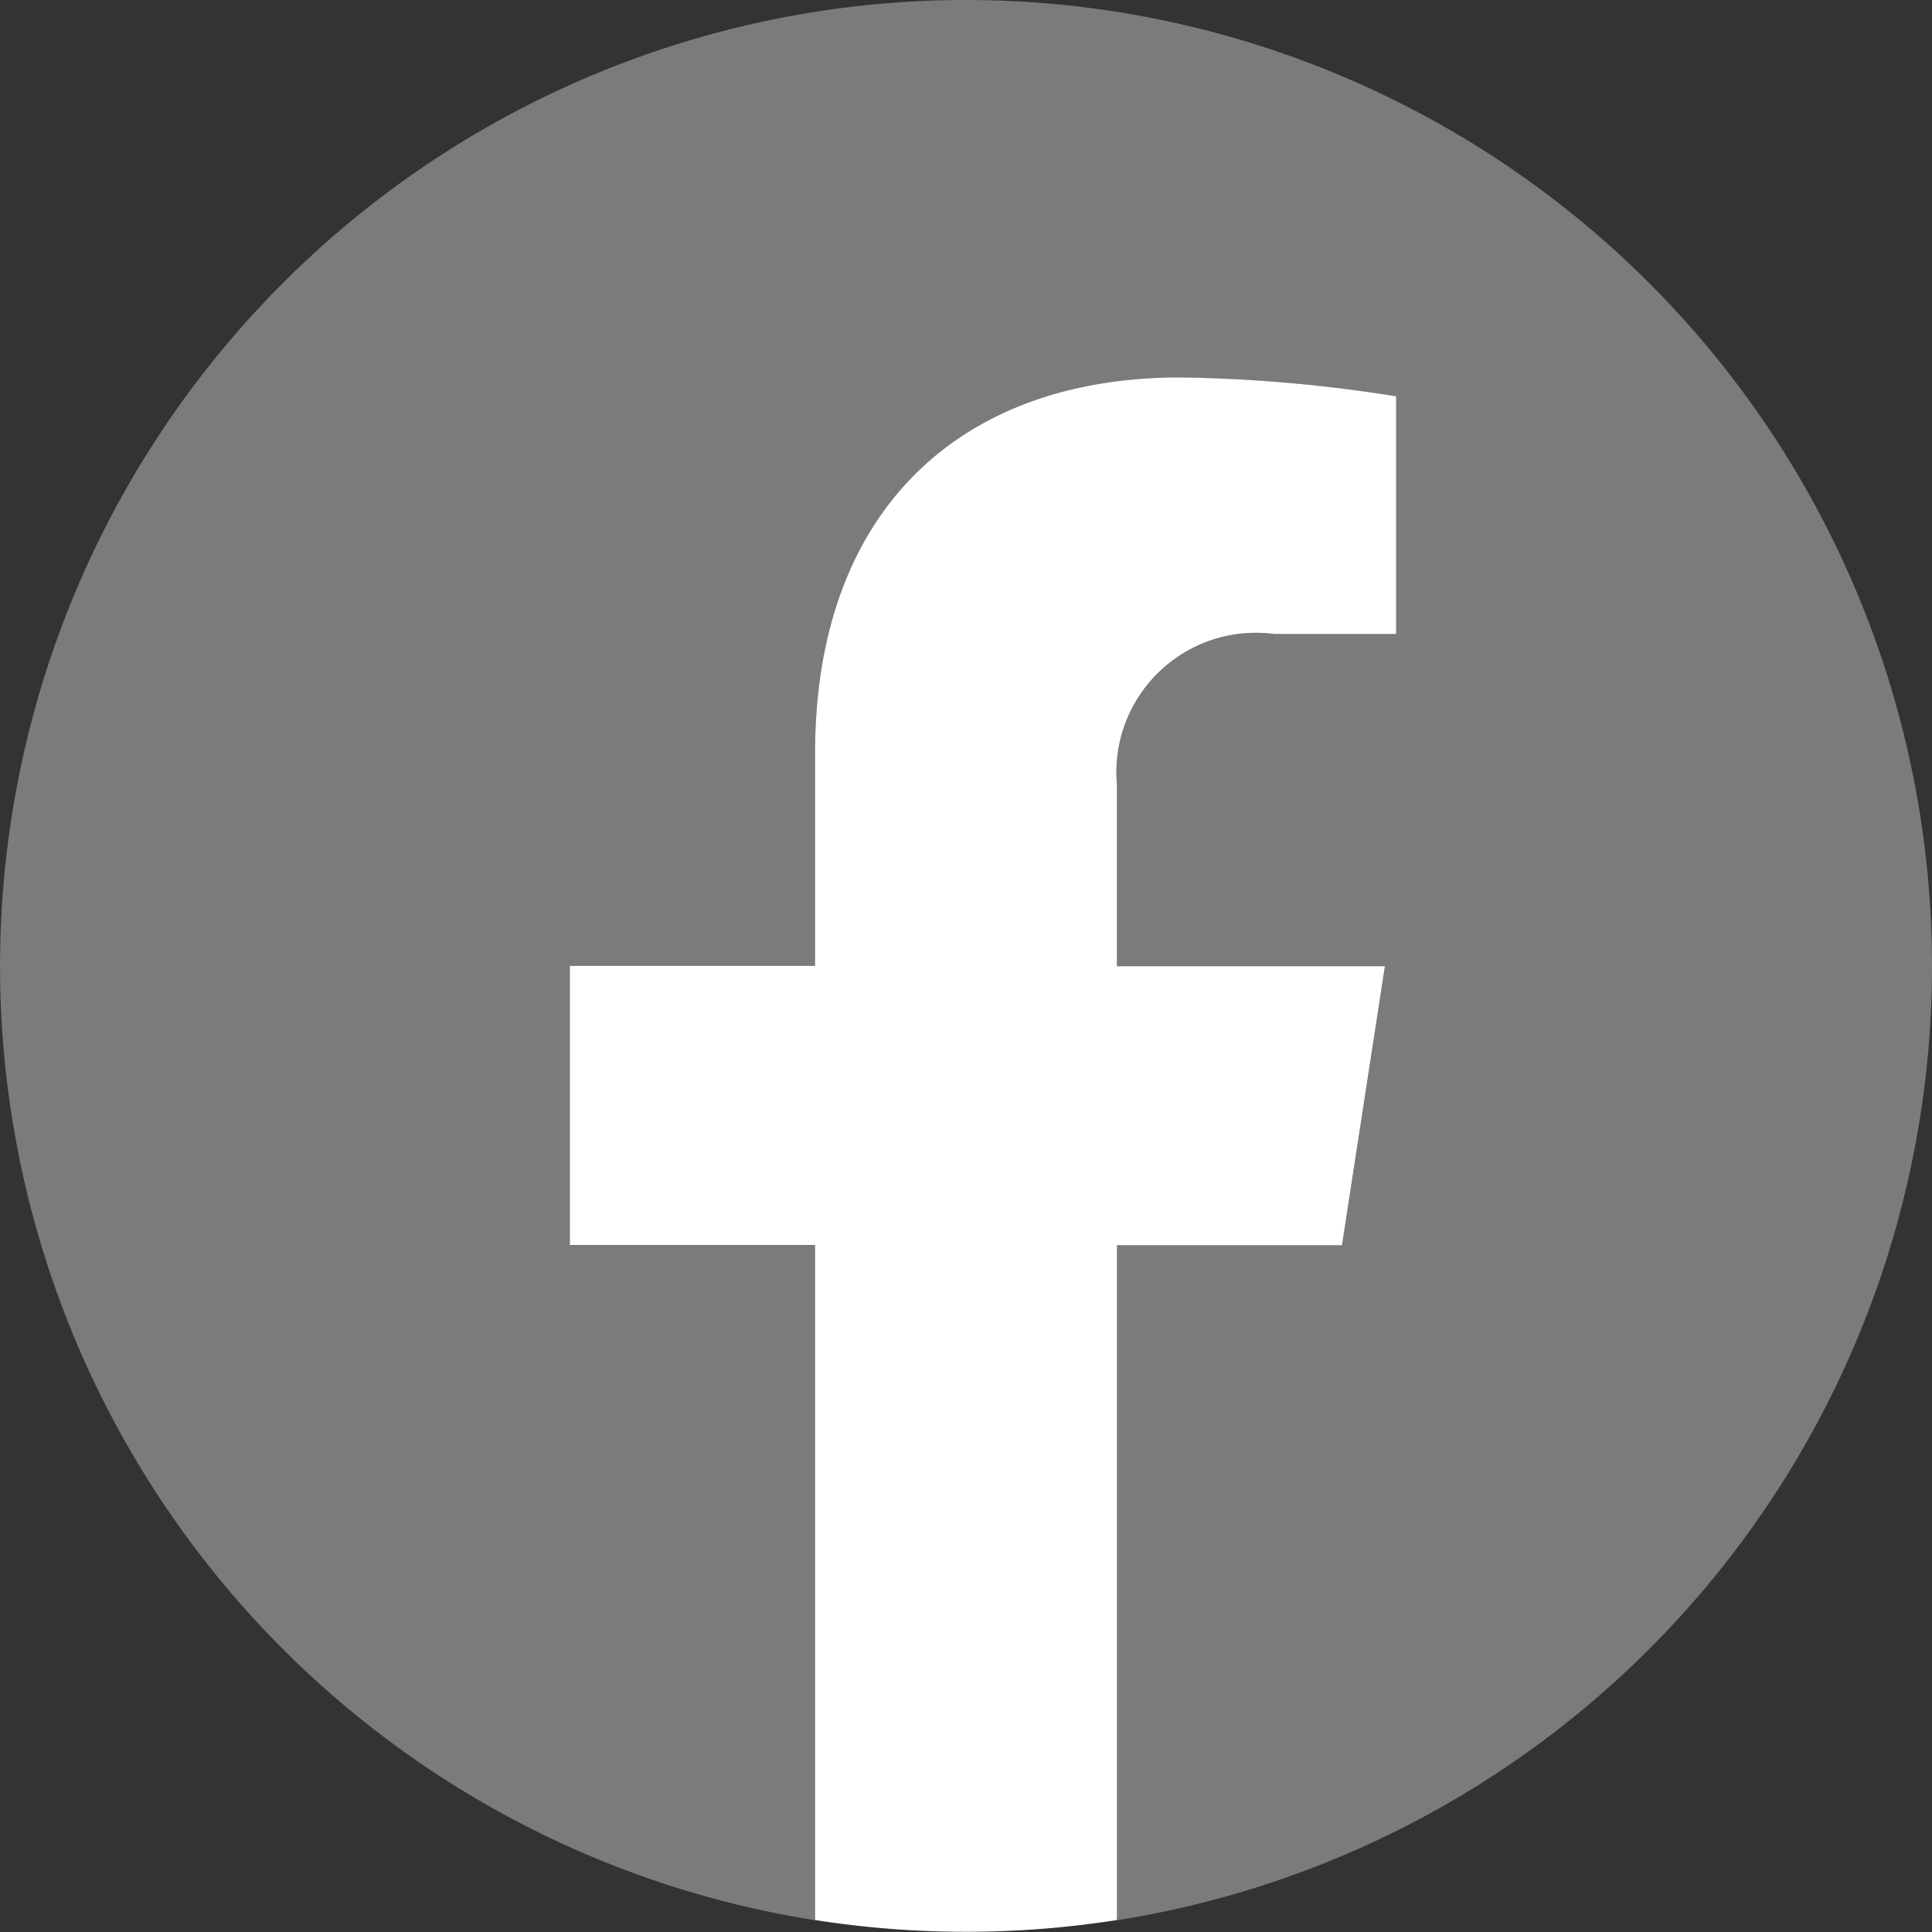<svg xmlns="http://www.w3.org/2000/svg" width="36.001" height="36.001" viewBox="0 0 36.001 36.001"><rect x="0" y="0" width="36.001" height="36.001" fill="#333333" stroke="none"/><g transform="translate(1393.682)"><path d="M-1357.681,18a18,18,0,0,0-18-18,18,18,0,0,0-18,18,18,18,0,0,0,15.188,17.782V23.2h-4.57V18h4.57V14.035c0-4.511,2.687-7,6.8-7a27.683,27.683,0,0,1,4.03.352v4.43h-2.27a2.6,2.6,0,0,0-2.933,2.811V18h4.992l-.8,5.2h-4.194V35.782A18,18,0,0,0-1357.681,18Z" fill="#7b7b7b"/><path d="M-1077.292,216.172l.8-5.2h-4.993v-3.377a2.6,2.6,0,0,1,2.933-2.811h2.27v-4.43a27.681,27.681,0,0,0-4.029-.352c-4.112,0-6.8,2.492-6.8,7v3.966h-4.57v5.2h4.57v12.579a18.136,18.136,0,0,0,2.813.219,18.132,18.132,0,0,0,2.813-.219V216.172Z" transform="translate(-291.383 -192.969)" fill="#fff"/></g></svg>